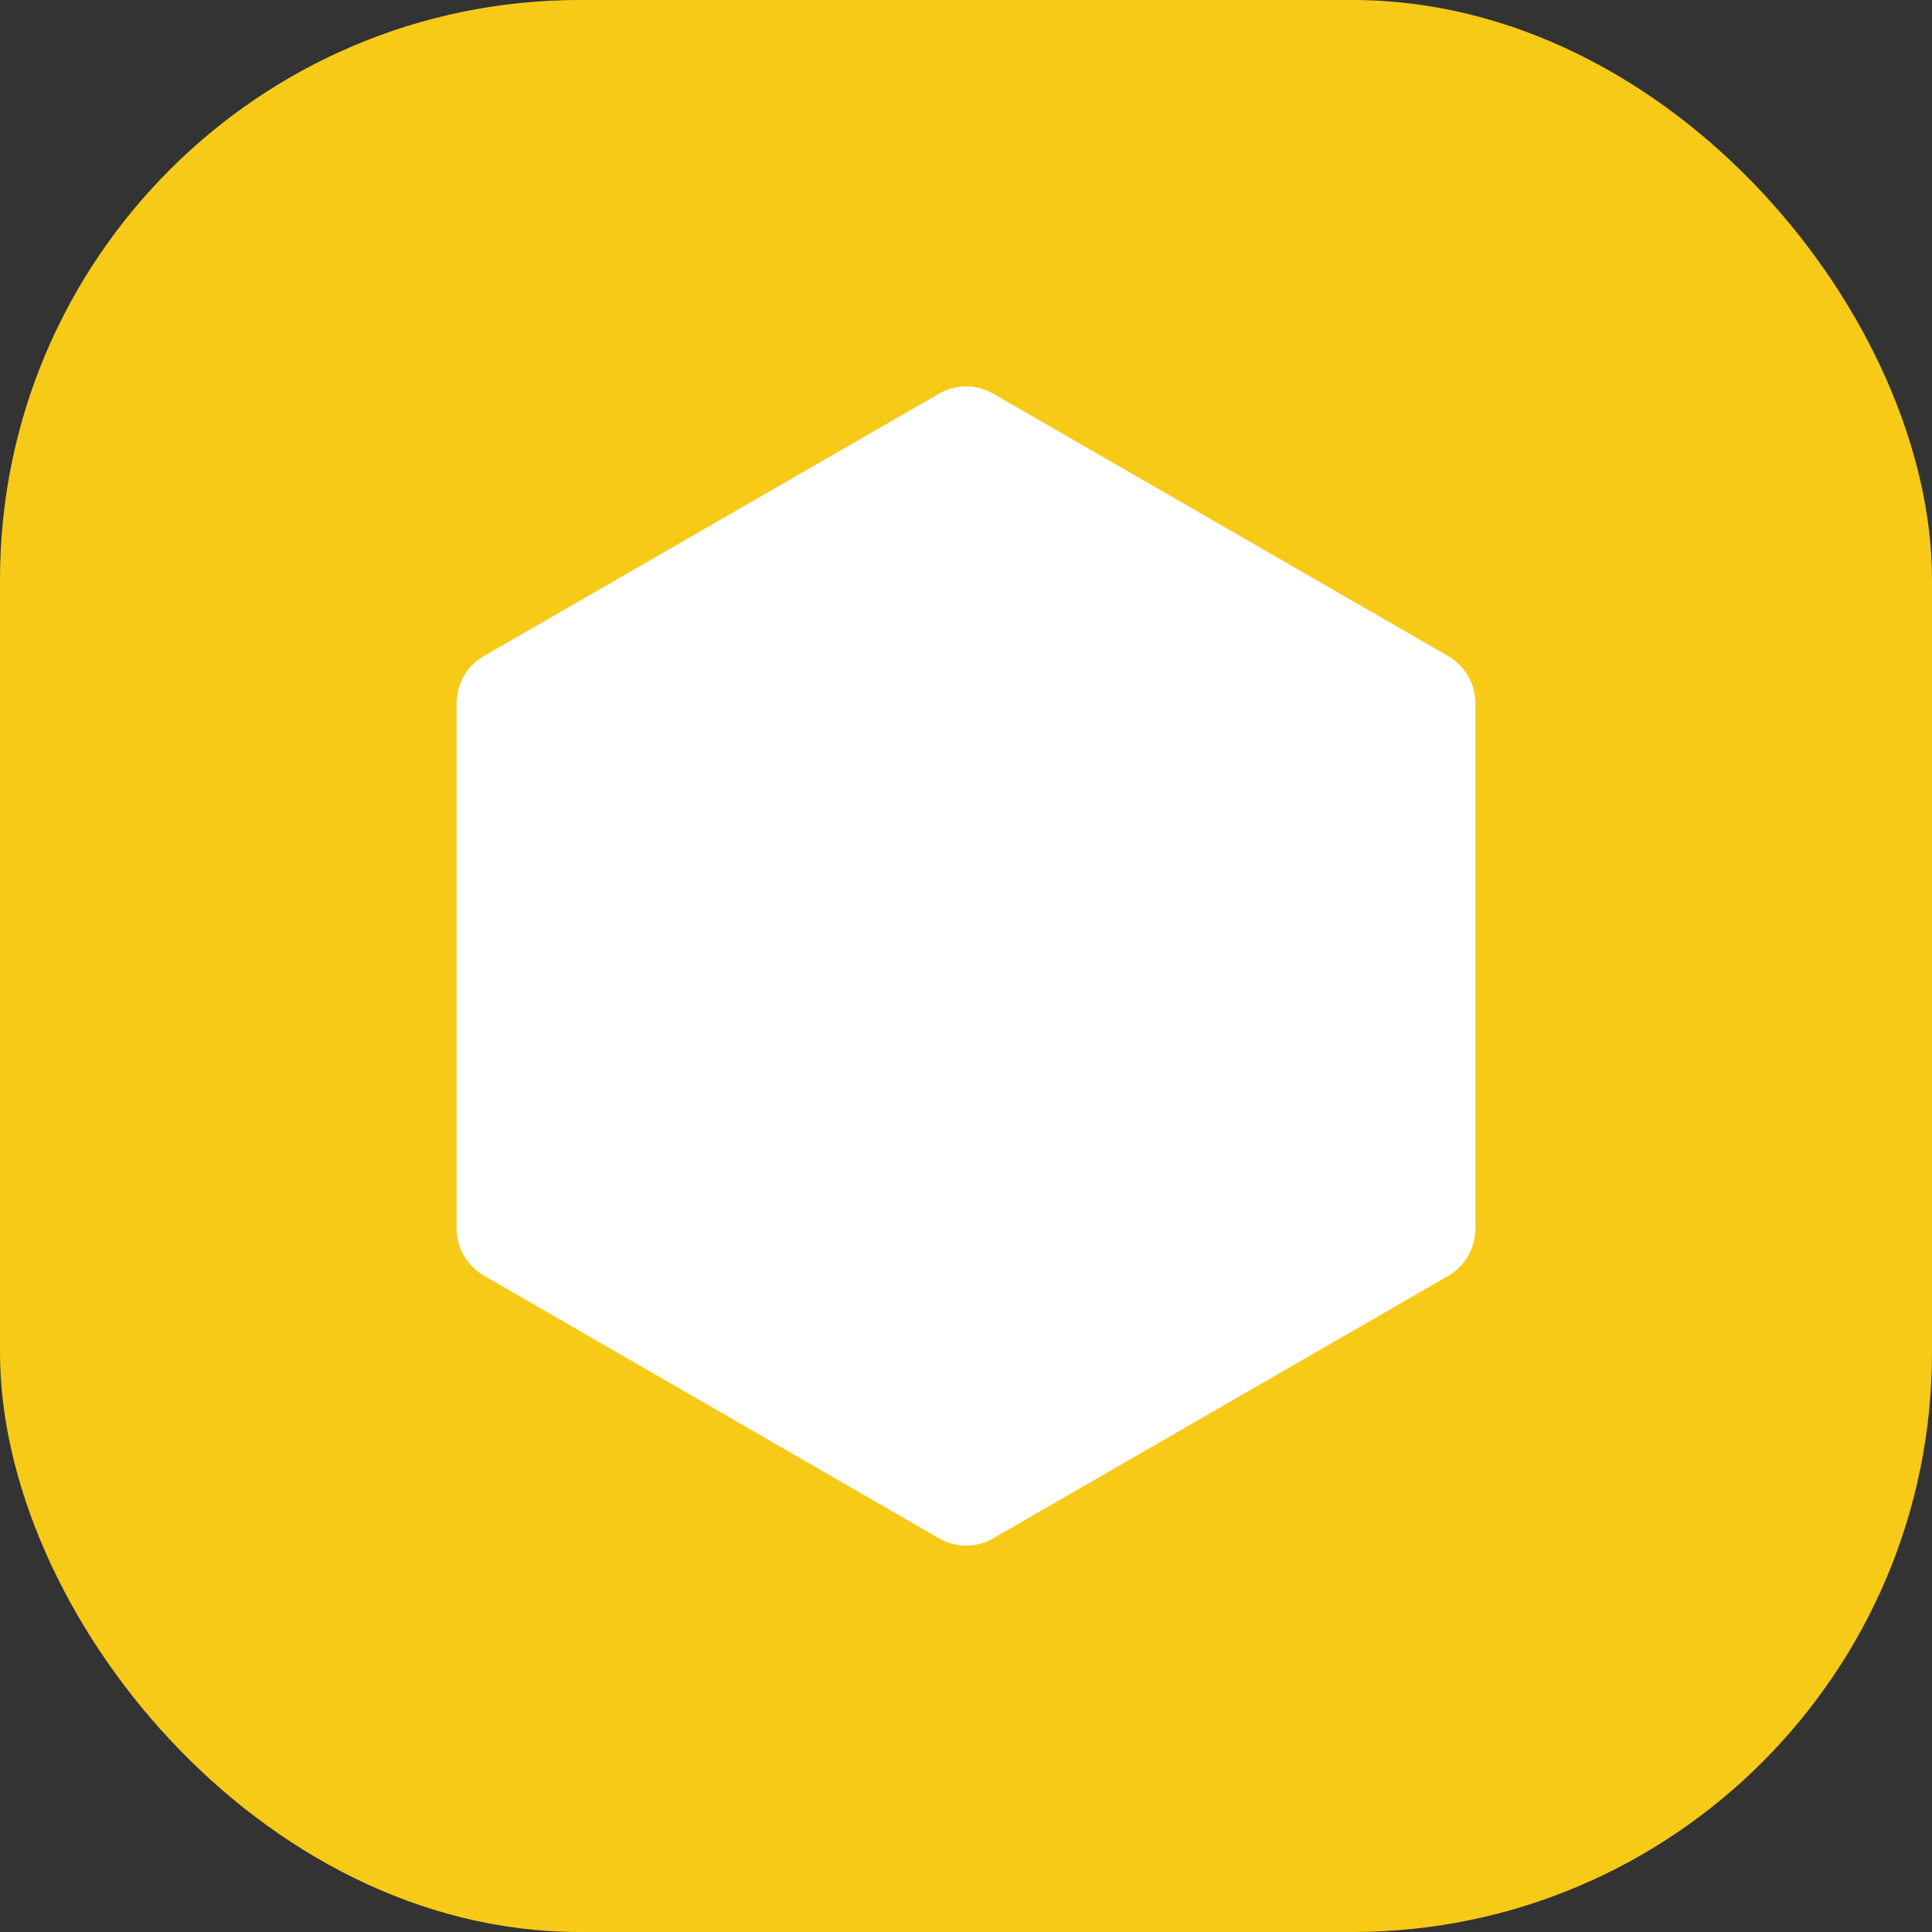 <svg width="40" height="40" viewBox="0 0 40 40" fill="none" xmlns="http://www.w3.org/2000/svg">
<rect x="0" y="0" width="40" height="40" fill="#333333" stroke="none"/>
<rect width="40" height="40" rx="12" fill="#F7CA18"/>
<path fill-rule="evenodd" clip-rule="evenodd" d="M19.436 8.154C19.783 7.949 20.218 7.949 20.57 8.154L29.98 13.582C30.332 13.786 30.547 14.161 30.547 14.566V25.434C30.547 25.839 30.332 26.214 29.98 26.418L20.57 31.846C20.218 32.051 19.783 32.051 19.436 31.846L10.032 26.418C9.673 26.214 9.453 25.839 9.453 25.434V14.566C9.453 14.161 9.661 13.786 10.02 13.582L19.436 8.154Z" fill="white"/>
</svg>

